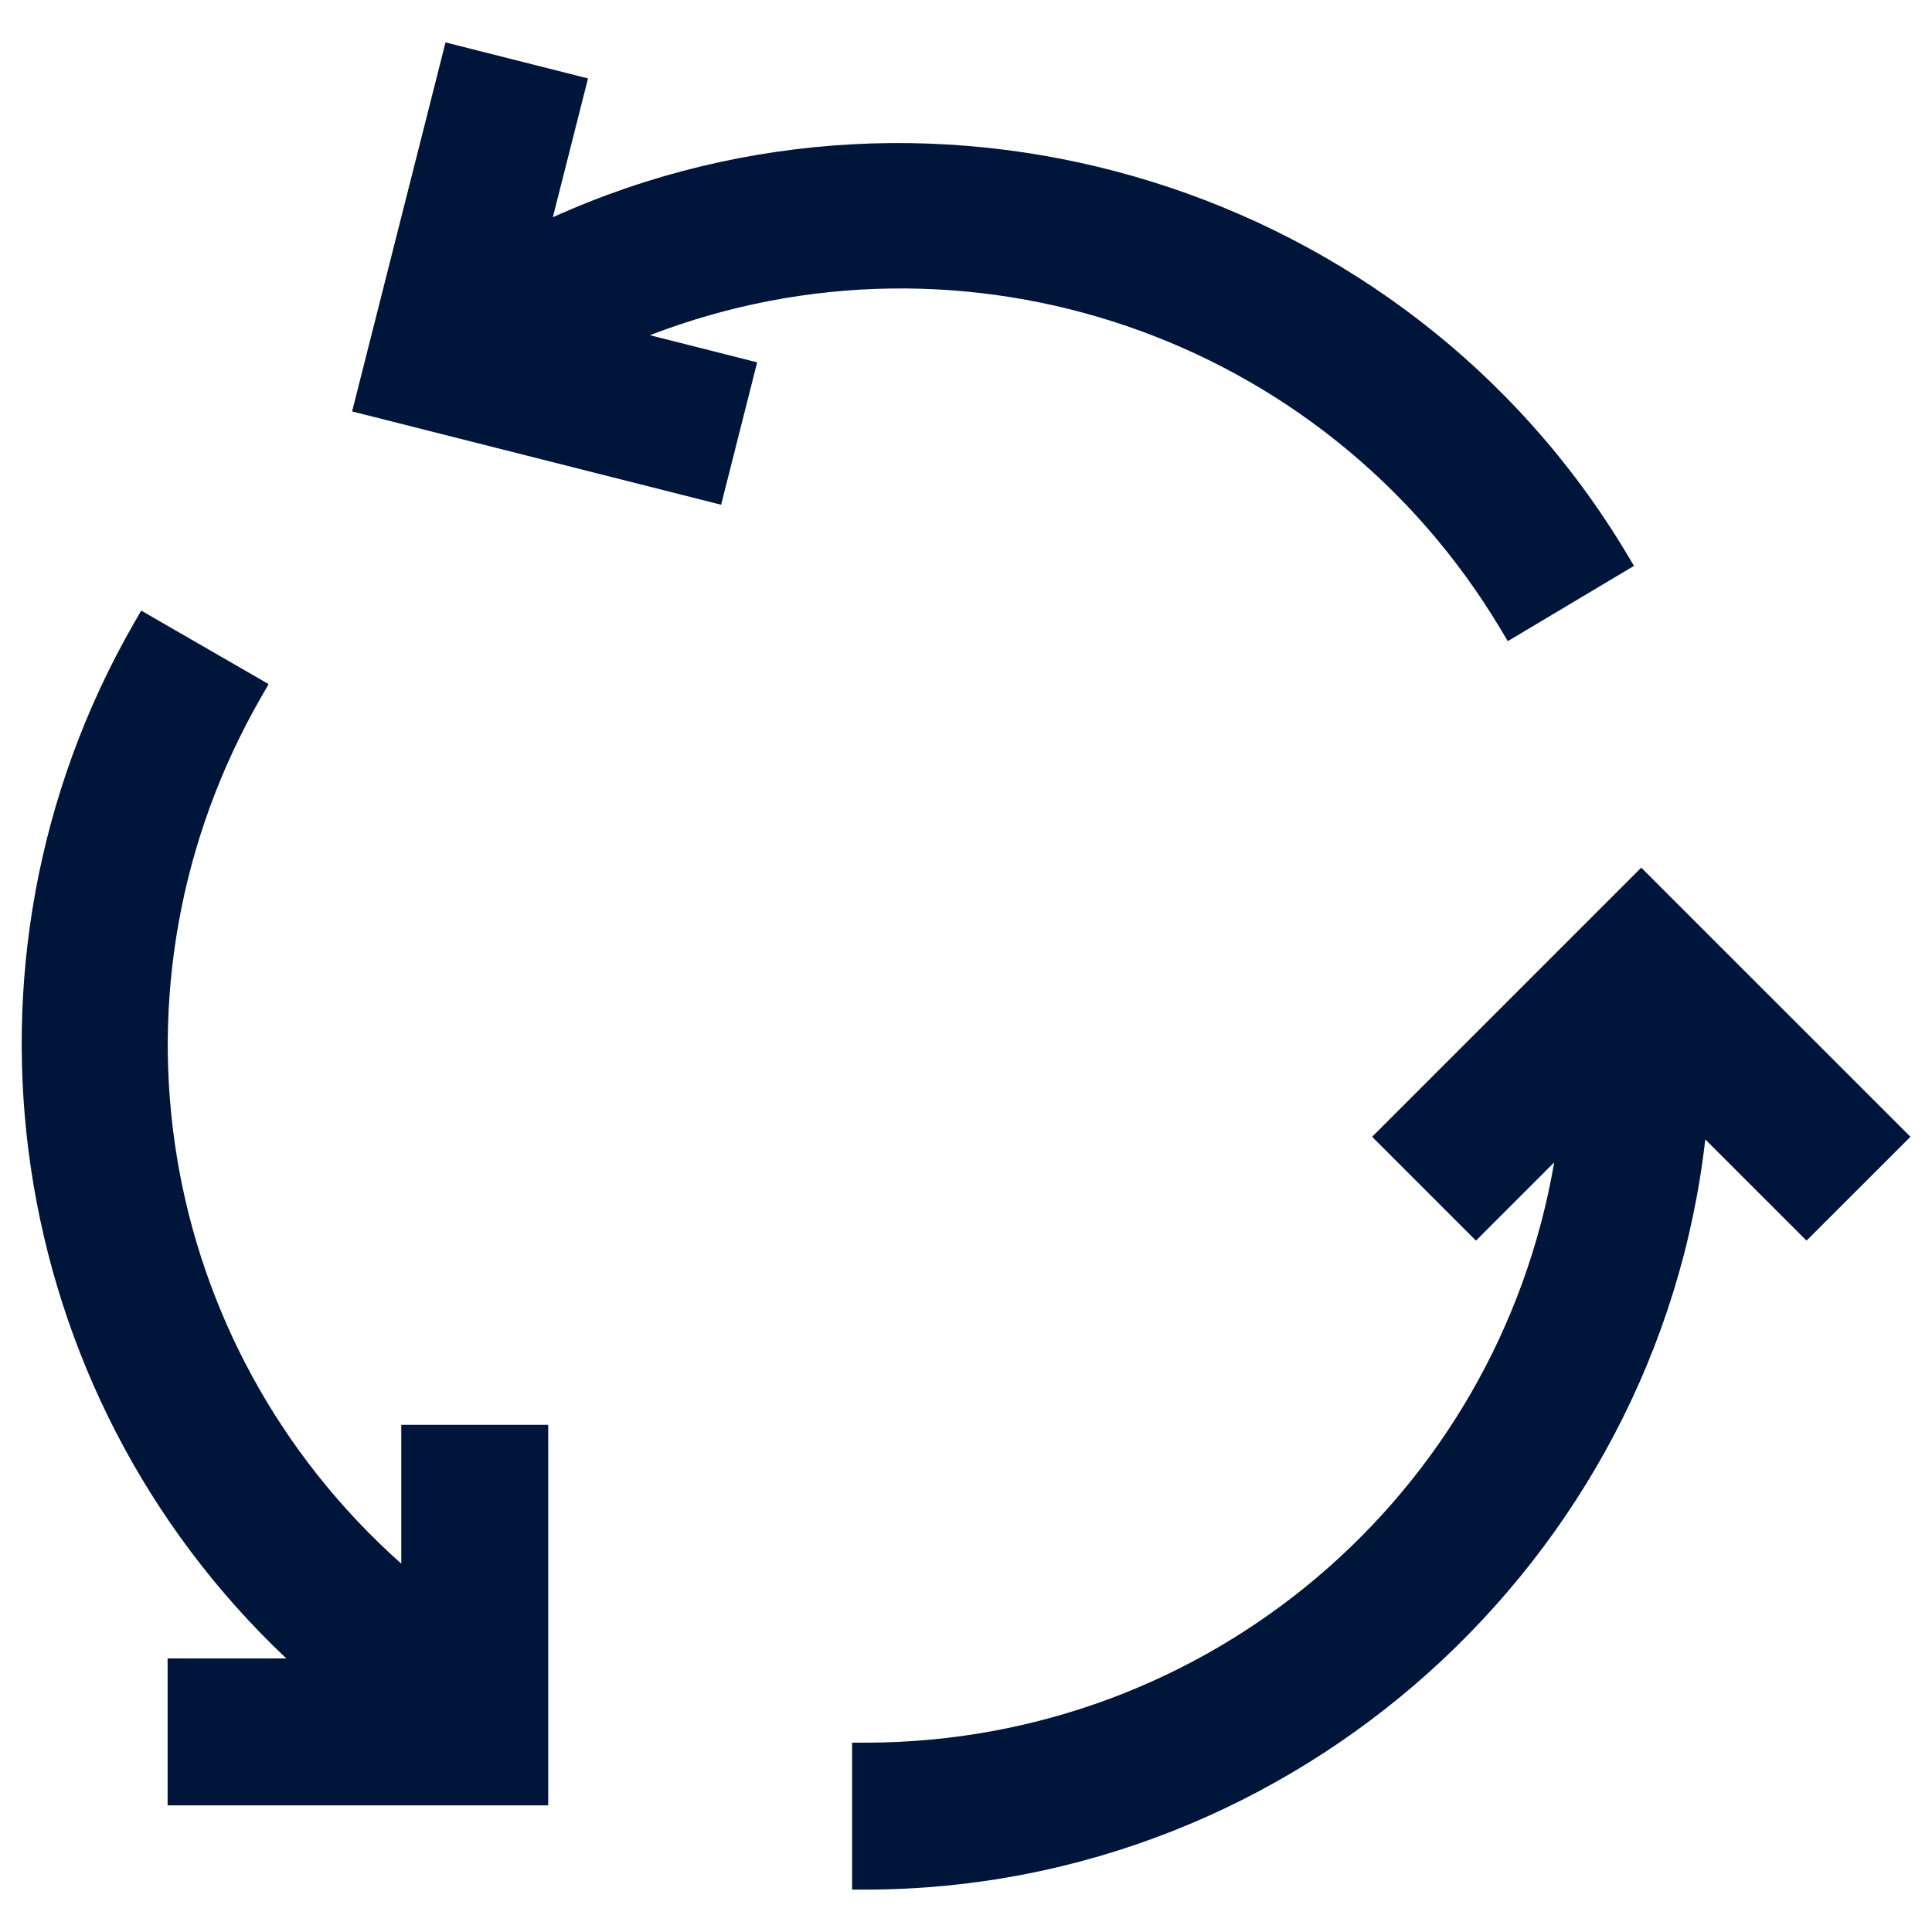 <?xml version="1.0" encoding="UTF-8"?>
<svg id="Calque_1" xmlns="http://www.w3.org/2000/svg" viewBox="0 0 200 200">
  <defs>
    <style>
      .cls-1 {
        fill: #00153a;
      }
    </style>
  </defs>
  <g>
    <path class="cls-1" d="M38.34,41.46l35.18,8.9,2.97-11.72-14.1-3.57c34.25-15.72,74.85-3.16,94.23,29.16l10.39-6.19C143.92,19.53,95.08,5.28,54.9,25.32l4.07-16.07-11.72-2.97-8.91,35.18Z"/>
    <path class="cls-1" d="M156.09,66.37l-.8-1.33c-18.22-30.37-55.4-42.91-88.01-30.34l11.1,2.81-3.73,14.74-38.2-9.66L46.12,4.39l14.75,3.73-3.64,14.37c40.07-18.12,88.34-3.25,111.12,34.75l.8,1.34-13.06,7.79ZM93.24,26.74c25.29,0,49.72,12.76,63.91,35.37l7.71-4.6C142,20.94,94.33,7.39,55.6,26.71l-3.04,1.52,4.52-17.85-8.7-2.2-8.14,32.16,32.16,8.13,2.2-8.7-16.87-4.27,4.01-1.84c10.19-4.68,20.92-6.91,31.5-6.91Z"/>
  </g>
  <g>
    <path class="cls-1" d="M43.1,165.23c-28.04-22.77-35.42-62.53-17.42-93.85l-10.49-6.05c-20.53,35.75-12.76,81.04,18.51,107.91h-14.79v12.1h36.29v-36.29h-12.1v16.18Z"/>
    <path class="cls-1" d="M56.75,186.89H17.35v-15.21h12.29C.4,144.1-6.35,99.72,13.84,64.56l.78-1.35,13.19,7.61-.78,1.35c-17.15,29.85-10.96,67.03,14.51,89.7v-14.37h15.21v39.4ZM20.47,183.78h33.17v-33.17h-8.98v17.9l-2.54-2.06c-28.38-23.06-36.05-62.56-18.55-94.48l-7.79-4.49c-19.17,34.84-11.33,78.59,18.94,104.59l3.19,2.74h-17.43v8.98Z"/>
  </g>
  <g>
    <path class="cls-1" d="M169.89,92l-25.66,25.66,8.55,8.55,10.28-10.28c-4.03,37.47-35.61,65.91-73.3,66.01v12.1c44.9-.12,82.15-34.77,85.51-79.55l11.72,11.72,8.55-8.55-25.66-25.66Z"/>
    <path class="cls-1" d="M88.21,195.61v-15.21h1.56c35.41-.11,65.21-25.62,71.12-60.07l-8.1,8.1-10.75-10.75,27.86-27.86,27.87,27.86-10.76,10.75-10.48-10.48c-4.97,43.7-42.44,77.55-86.75,77.66h-1.56ZM91.33,183.49v8.98c43.12-.91,79.16-34.92,82.39-78.09l.26-3.39,13.02,13.03,6.35-6.35-23.46-23.46-23.45,23.46,6.35,6.35,12.3-12.3-.47,4.39c-4.07,37.8-35.44,66.51-73.29,67.39Z"/>
  </g>
</svg>